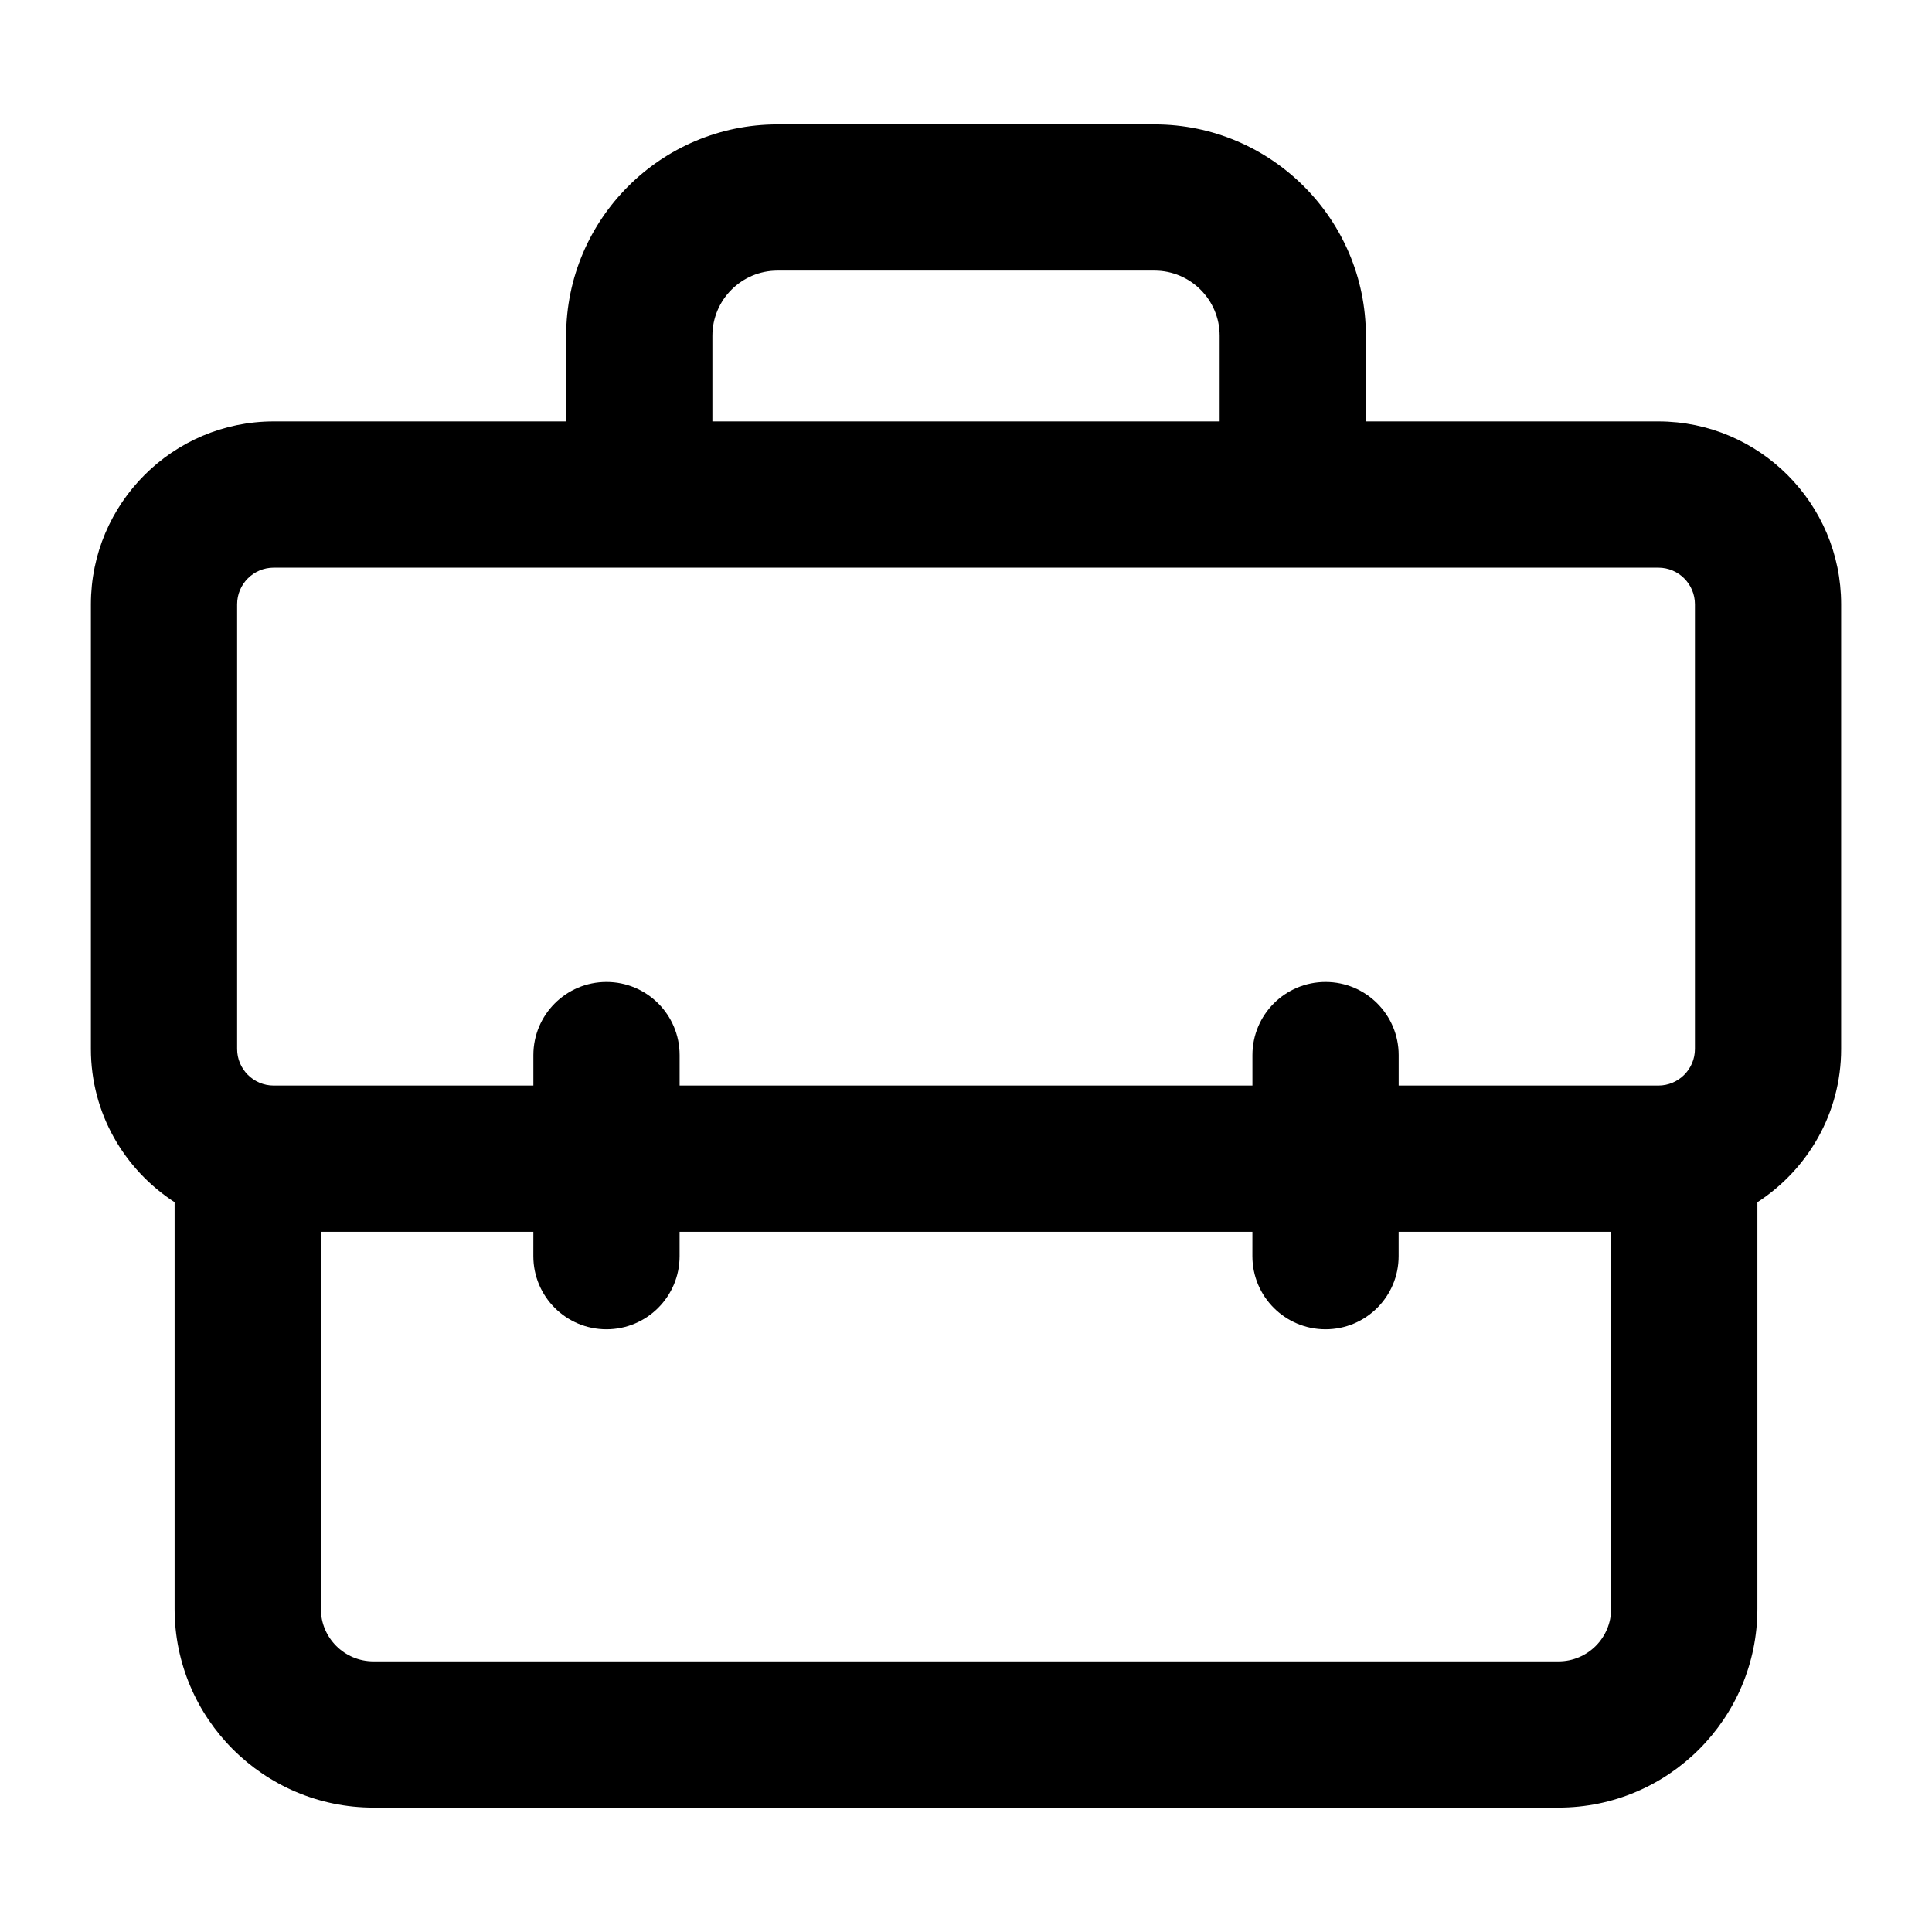 <?xml version="1.0" encoding="UTF-8"?>
<!-- Uploaded to: SVG Repo, www.svgrepo.com, Generator: SVG Repo Mixer Tools -->
<svg fill="#000000" width="800px" height="800px" version="1.1" viewBox="144 144 512 512" xmlns="http://www.w3.org/2000/svg">
 <path d="m190.27 462.6v107.75c0 29.047 23.637 52.684 52.684 52.684h314.09c29.047 0 52.684-23.637 52.684-52.684v-107.75c13.32-8.641 22.195-23.578 22.195-40.605v-117.87c0-26.711-21.723-48.441-48.441-48.441h-77.508v-22.707c0-30.883-25.129-56.012-56.012-56.012h-99.914c-30.883 0-56.012 25.129-56.012 56.012v22.707h-77.508c-26.719 0-48.441 21.734-48.441 48.441v117.87c-0.008 17.027 8.867 31.965 22.188 40.605zm380.7 107.75c0 7.684-6.246 13.926-13.926 13.926h-314.09c-7.684 0-13.926-6.246-13.926-13.926v-99.914h56.316l-0.004 6.461c0 10.699 8.668 19.379 19.379 19.379 10.711 0 19.379-8.676 19.379-19.379v-6.461h151.8l-0.004 6.461c0 10.699 8.668 19.379 19.379 19.379 10.711 0 19.379-8.676 19.379-19.379v-6.461h56.316zm-238.18-337.38c0-9.52 7.738-17.258 17.258-17.258h99.914c9.52 0 17.258 7.738 17.258 17.258v22.707h-134.43zm-125.95 71.152c0-5.348 4.352-9.688 9.688-9.688h366.96c5.336 0 9.688 4.344 9.688 9.688v117.87c0 5.348-4.352 9.688-9.688 9.688h-68.824v-8.07c0-10.699-8.668-19.379-19.379-19.379-10.711 0-19.379 8.676-19.379 19.379v8.07h-151.8v-8.07c0-10.699-8.668-19.379-19.379-19.379s-19.379 8.676-19.379 19.379v8.07h-68.82c-5.336 0-9.688-4.344-9.688-9.688z"/>
</svg>